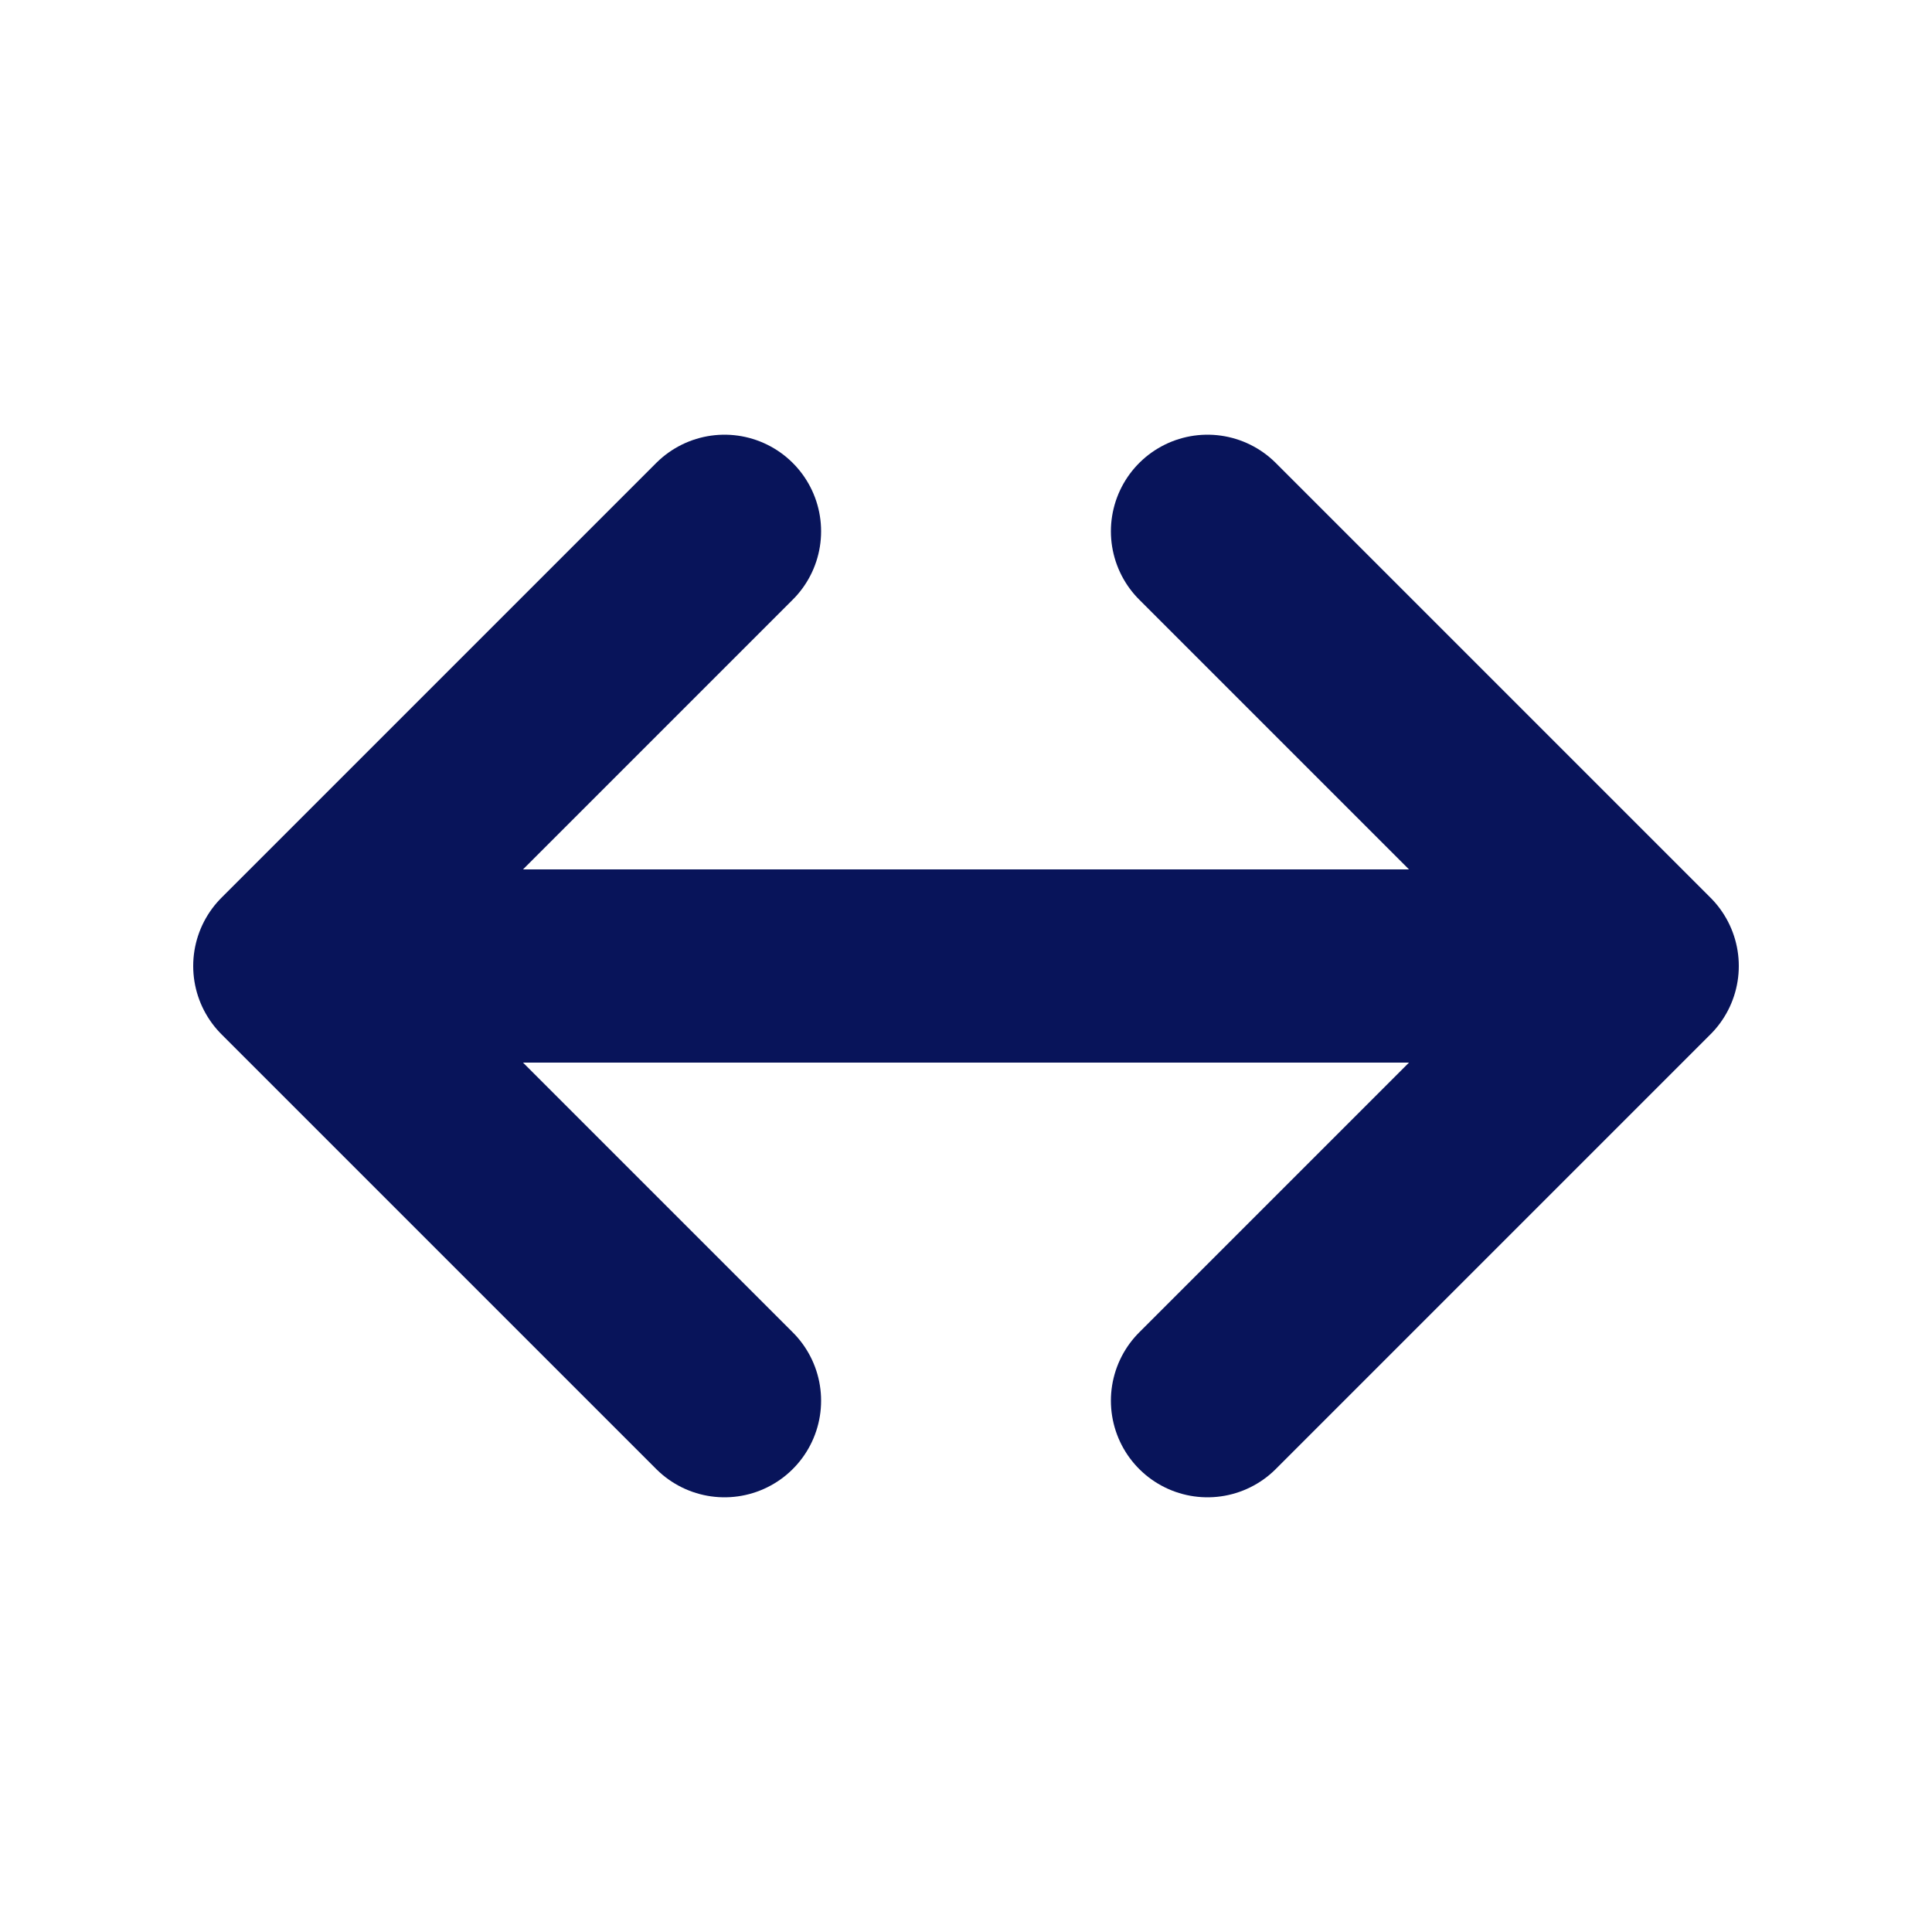 <svg width="20" height="20" viewBox="0 0 20 20" fill="none" xmlns="http://www.w3.org/2000/svg">
<path d="M3 10H17M3 10L7.5 5.5M3 10L7.5 14.5M17 10L12.5 14.5M17 10L12.5 5.5" stroke="#08145A" stroke-width="2" stroke-linecap="round"/>
</svg>
